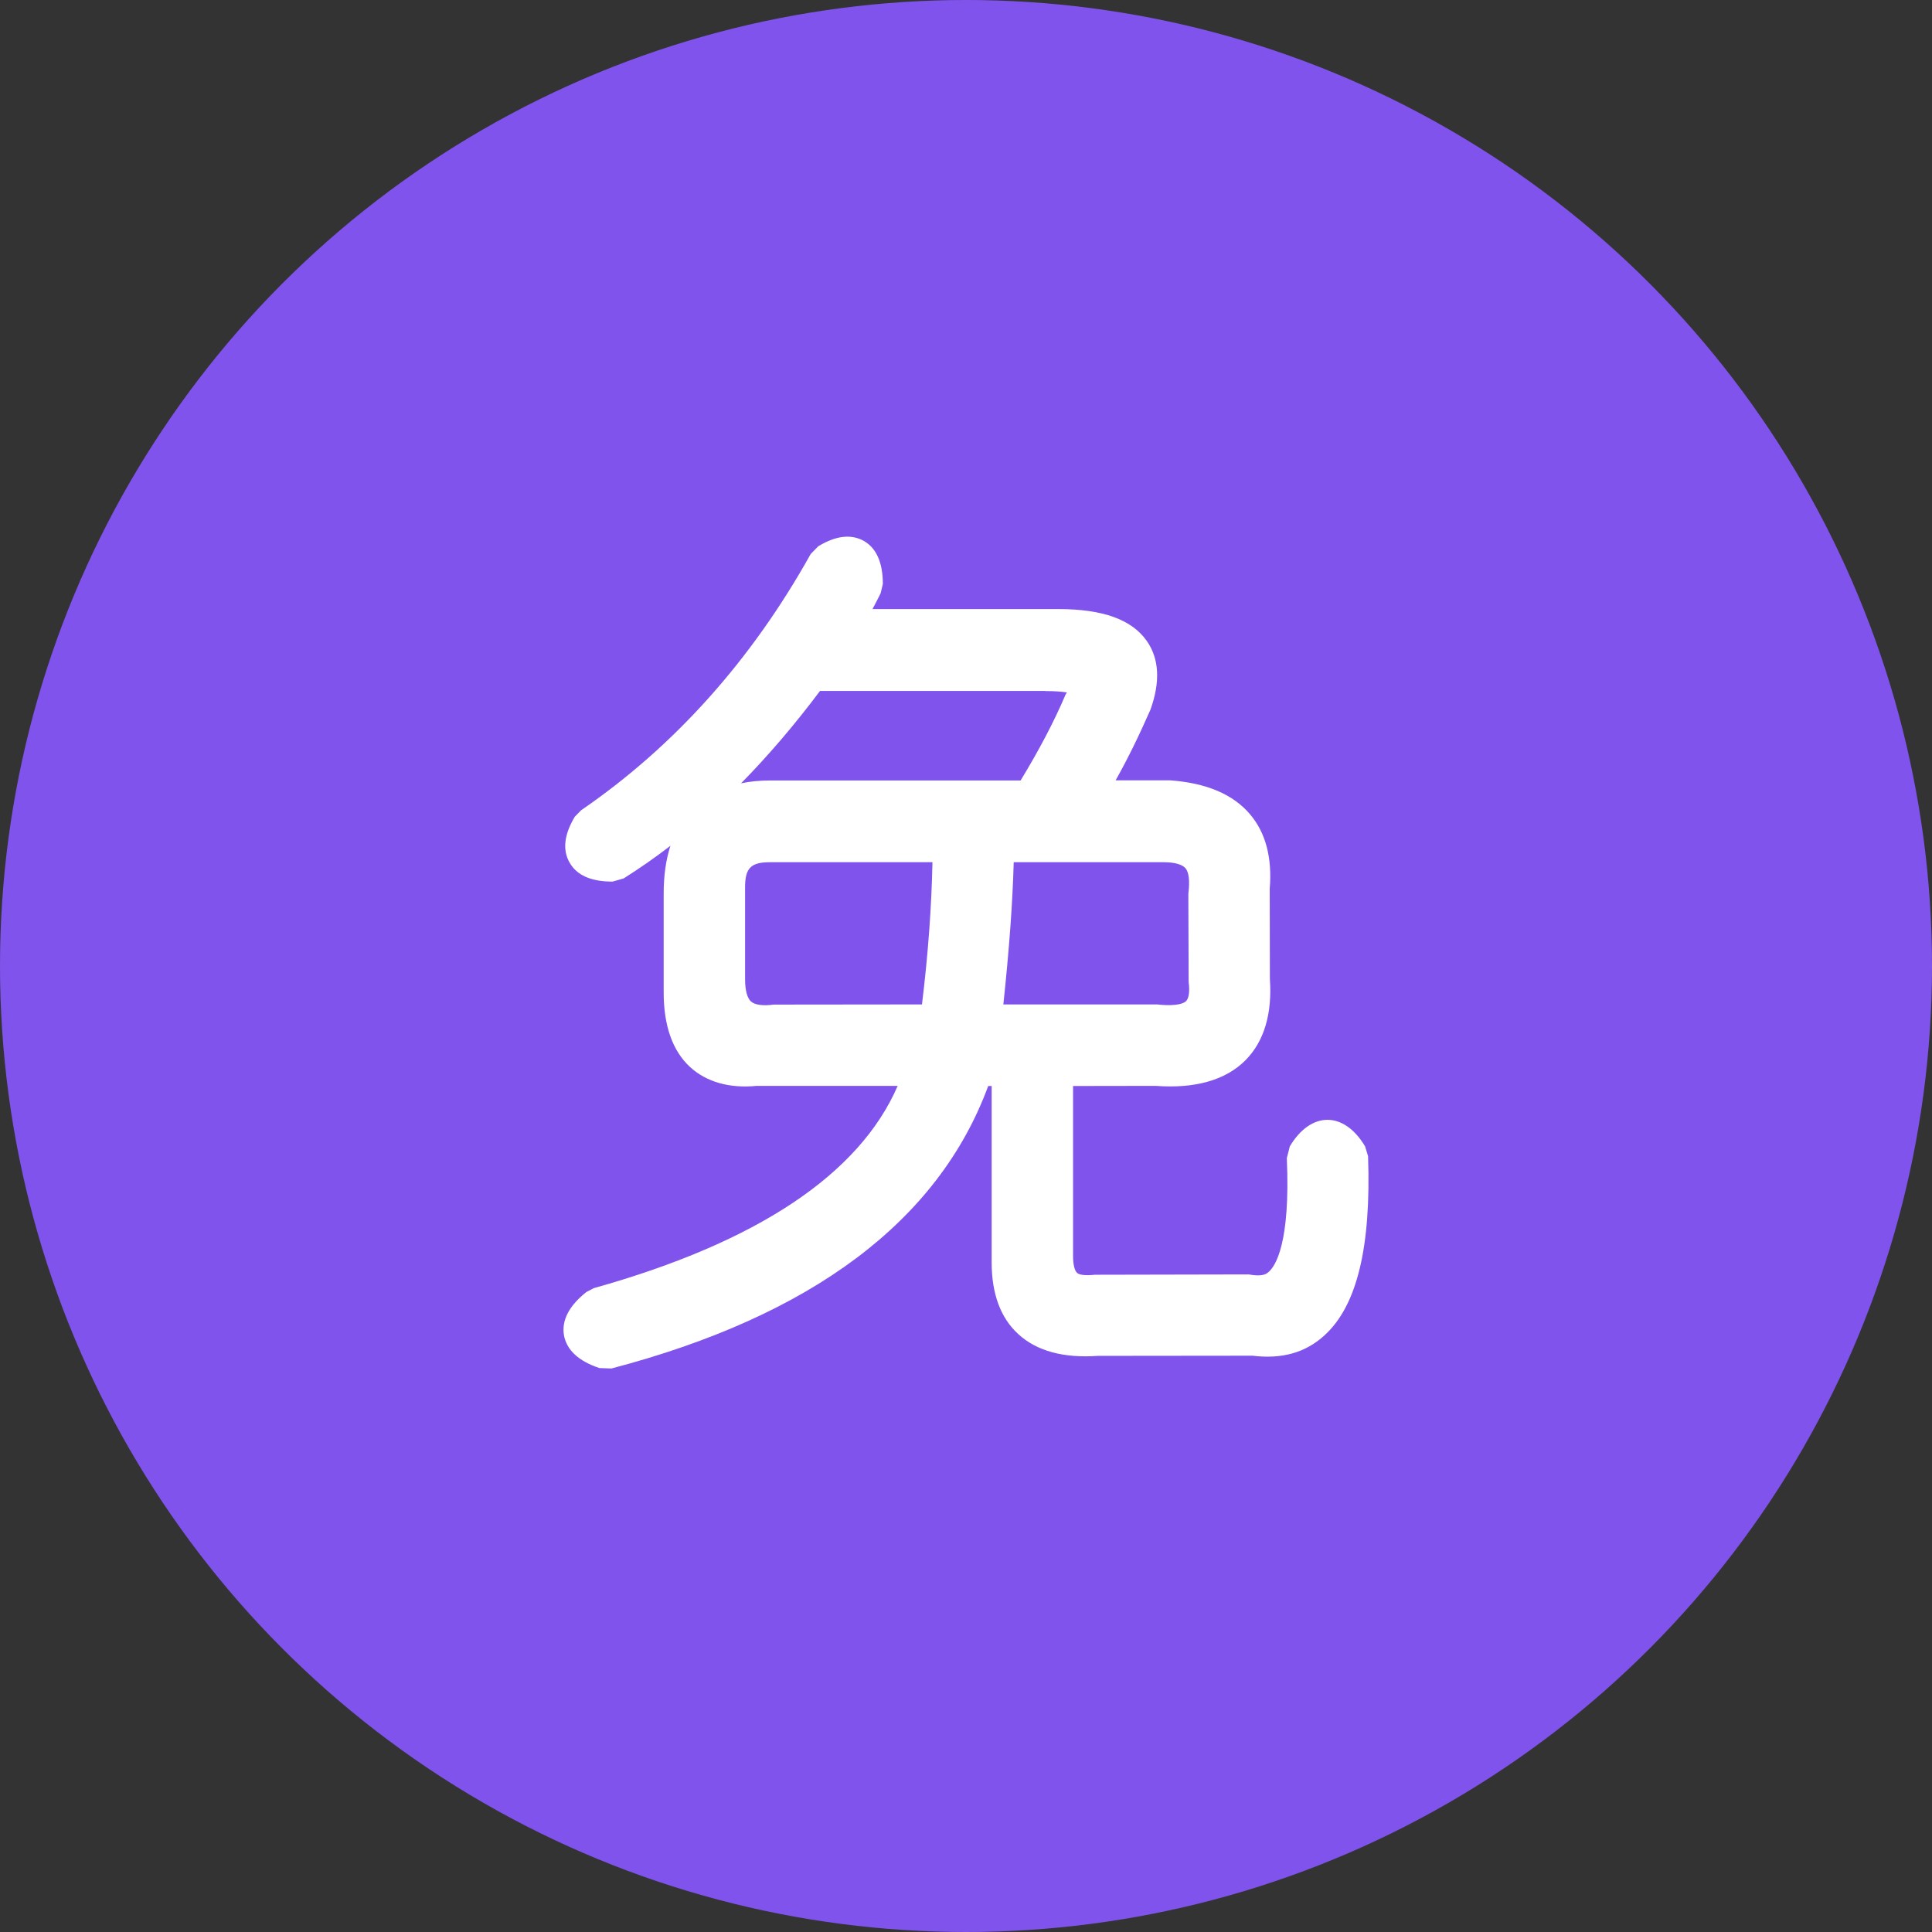 <svg width="72" height="72" viewBox="0 0 72 72" fill="none" xmlns="http://www.w3.org/2000/svg">
<rect x="0" y="0" width="72" height="72" fill="#333333" stroke="none"/>
<circle cx="36" cy="36" r="36" fill="#7F53EC"/>
<path d="M50.872 42.721C50.085 41.403 48.856 41.403 48.068 42.721L47.956 43.159C48.096 46.345 47.526 47.192 47.275 47.405C47.18 47.489 47.023 47.584 46.537 47.494L40.806 47.506C40.493 47.539 40.236 47.523 40.141 47.438C40.046 47.354 39.99 47.119 39.99 46.81V40.472L43.068 40.467C44.548 40.579 45.688 40.248 46.42 39.507C47.113 38.806 47.414 37.774 47.325 36.49L47.319 33.119C47.414 31.963 47.169 31.032 46.582 30.342C45.956 29.608 44.979 29.181 43.604 29.08H41.576C42.007 28.318 42.437 27.443 42.873 26.45C43.247 25.412 43.202 24.549 42.738 23.887C42.18 23.09 41.102 22.698 39.442 22.698H32.515C32.616 22.512 32.716 22.316 32.817 22.114L32.901 21.766C32.901 20.964 32.66 20.426 32.191 20.157C31.722 19.899 31.158 19.955 30.493 20.359L30.213 20.645C28.001 24.61 25.124 27.818 21.655 30.197L21.42 30.438C21.024 31.1 20.957 31.672 21.225 32.143C21.493 32.62 22.029 32.855 22.828 32.855L23.241 32.737C23.828 32.367 24.409 31.963 24.985 31.52C24.817 32.036 24.733 32.631 24.733 33.298V36.978C24.733 38.228 25.063 39.16 25.716 39.765C26.331 40.326 27.191 40.568 28.202 40.467H33.454C32.023 43.764 28.219 46.3 22.13 48.005L21.851 48.151C21.202 48.667 20.923 49.211 21.018 49.766C21.119 50.31 21.56 50.725 22.337 50.983L22.783 51C30.253 49.042 34.973 45.503 36.828 40.472H36.956V47.046C36.956 48.207 37.286 49.11 37.94 49.71C38.632 50.355 39.649 50.619 40.917 50.529L46.677 50.523C47.772 50.658 48.654 50.411 49.358 49.766C50.571 48.667 51.101 46.479 50.984 43.086L50.872 42.721ZM38.962 25.754C39.336 25.754 39.588 25.777 39.761 25.805L39.711 25.883C39.291 26.876 38.727 27.947 38.035 29.086H28.7C28.314 29.086 27.951 29.12 27.616 29.193C28.627 28.166 29.61 27.016 30.56 25.749H38.962V25.754ZM44.297 36.596C44.342 36.944 44.308 37.202 44.202 37.309C44.152 37.359 43.934 37.522 43.118 37.432H37.392C37.61 35.385 37.739 33.607 37.778 32.132H43.358C43.761 32.132 44.046 32.21 44.174 32.35C44.303 32.496 44.347 32.799 44.286 33.309L44.297 36.596ZM27.767 33.063C27.767 32.35 27.985 32.132 28.694 32.132H34.75C34.716 33.786 34.588 35.564 34.359 37.432L28.839 37.438C28.426 37.494 28.124 37.449 27.985 37.32C27.845 37.191 27.767 36.899 27.767 36.495V33.063Z" fill="white"/>
</svg>
